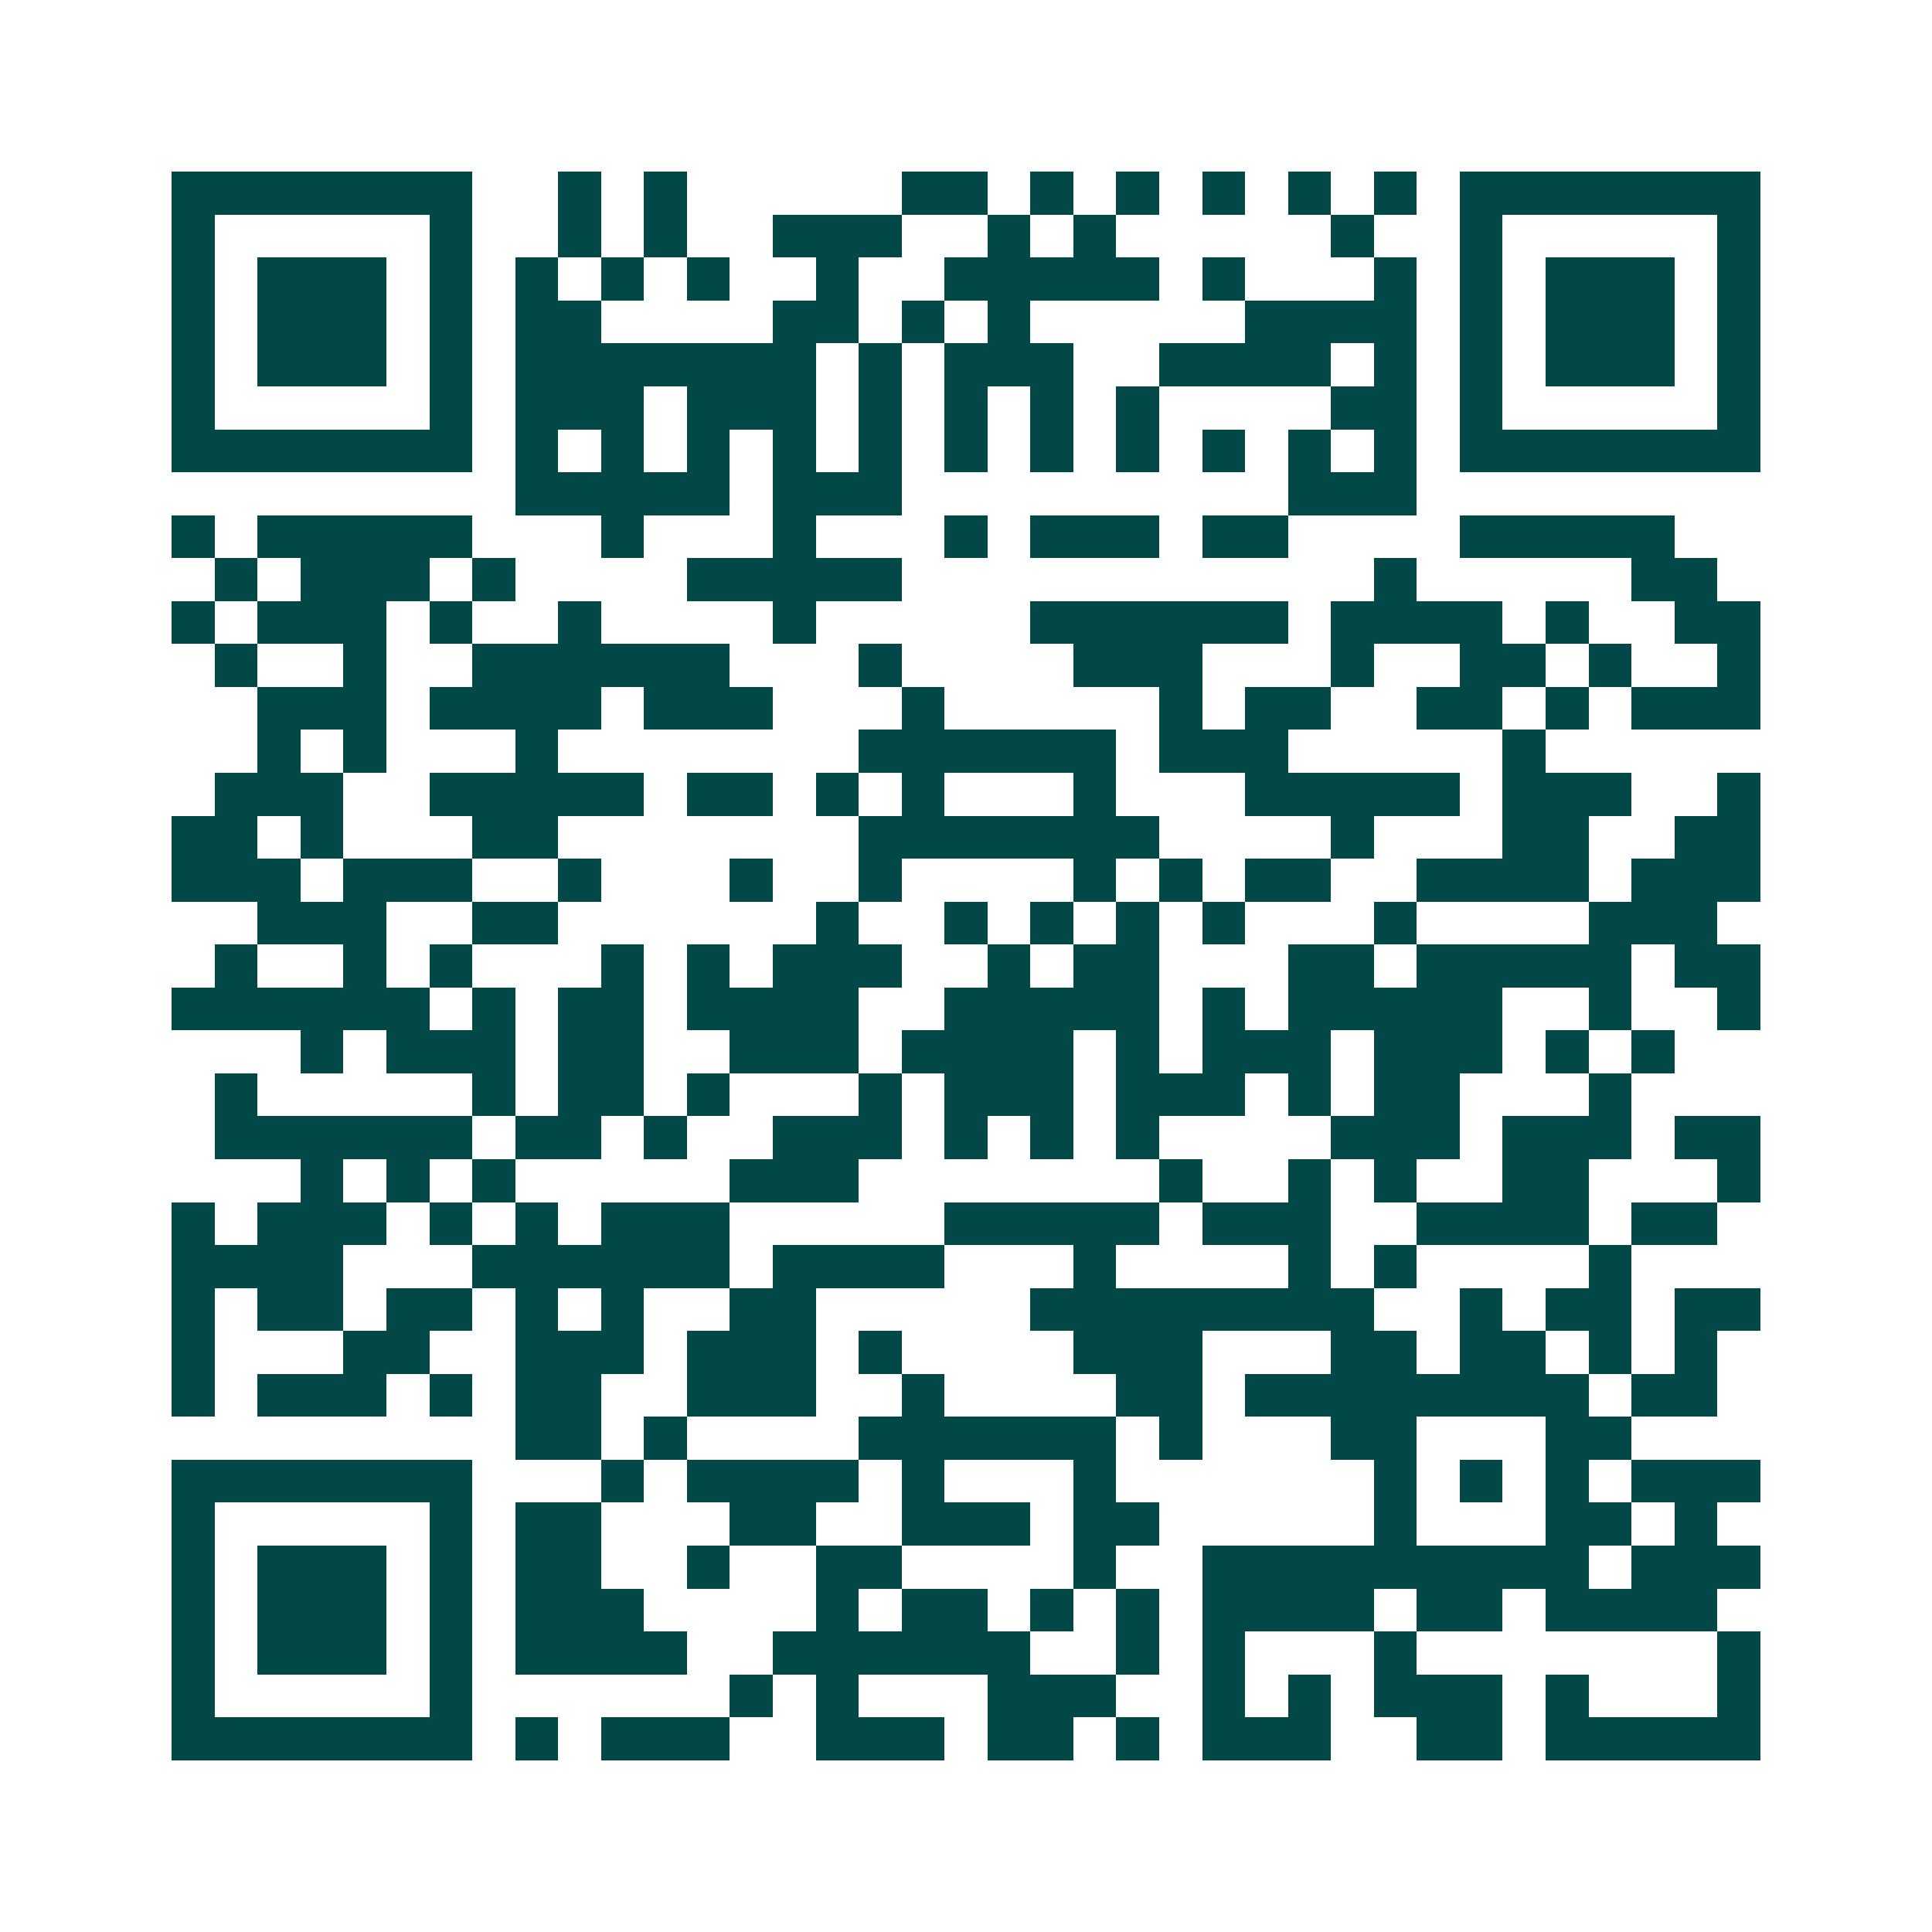<svg xmlns="http://www.w3.org/2000/svg" width="200" height="200" viewBox="0 0 45 45" shape-rendering="crispEdges"><path fill="#ffffff" d="M0 0h45v45H0z"/><path stroke="#014847" d="M4 4.5h7m2 0h1m1 0h1m5 0h2m1 0h1m1 0h1m1 0h1m1 0h1m1 0h1m1 0h7M4 5.5h1m5 0h1m2 0h1m1 0h1m2 0h3m2 0h1m1 0h1m5 0h1m2 0h1m5 0h1M4 6.5h1m1 0h3m1 0h1m1 0h1m1 0h1m1 0h1m2 0h1m2 0h5m1 0h1m3 0h1m1 0h1m1 0h3m1 0h1M4 7.5h1m1 0h3m1 0h1m1 0h2m4 0h2m1 0h1m1 0h1m5 0h4m1 0h1m1 0h3m1 0h1M4 8.5h1m1 0h3m1 0h1m1 0h7m1 0h1m1 0h3m2 0h4m1 0h1m1 0h1m1 0h3m1 0h1M4 9.5h1m5 0h1m1 0h3m1 0h3m1 0h1m1 0h1m1 0h1m1 0h1m4 0h2m1 0h1m5 0h1M4 10.5h7m1 0h1m1 0h1m1 0h1m1 0h1m1 0h1m1 0h1m1 0h1m1 0h1m1 0h1m1 0h1m1 0h1m1 0h7M12 11.5h5m1 0h3m9 0h3M4 12.5h1m1 0h5m3 0h1m3 0h1m3 0h1m1 0h3m1 0h2m4 0h5M5 13.5h1m1 0h3m1 0h1m4 0h5m11 0h1m5 0h2M4 14.5h1m1 0h3m1 0h1m2 0h1m4 0h1m5 0h6m1 0h4m1 0h1m2 0h2M5 15.5h1m2 0h1m2 0h6m3 0h1m4 0h3m3 0h1m2 0h2m1 0h1m2 0h1M6 16.5h3m1 0h4m1 0h3m3 0h1m5 0h1m1 0h2m2 0h2m1 0h1m1 0h3M6 17.5h1m1 0h1m3 0h1m7 0h6m1 0h3m5 0h1M5 18.5h3m2 0h5m1 0h2m1 0h1m1 0h1m3 0h1m3 0h5m1 0h3m2 0h1M4 19.5h2m1 0h1m3 0h2m7 0h7m4 0h1m3 0h2m2 0h2M4 20.5h3m1 0h3m2 0h1m3 0h1m2 0h1m4 0h1m1 0h1m1 0h2m2 0h4m1 0h3M6 21.5h3m2 0h2m6 0h1m2 0h1m1 0h1m1 0h1m1 0h1m3 0h1m4 0h3M5 22.5h1m2 0h1m1 0h1m3 0h1m1 0h1m1 0h3m2 0h1m1 0h2m3 0h2m1 0h5m1 0h2M4 23.5h6m1 0h1m1 0h2m1 0h4m2 0h5m1 0h1m1 0h5m2 0h1m2 0h1M7 24.5h1m1 0h3m1 0h2m2 0h3m1 0h4m1 0h1m1 0h3m1 0h3m1 0h1m1 0h1M5 25.5h1m5 0h1m1 0h2m1 0h1m3 0h1m1 0h3m1 0h3m1 0h1m1 0h2m3 0h1M5 26.5h6m1 0h2m1 0h1m2 0h3m1 0h1m1 0h1m1 0h1m4 0h3m1 0h3m1 0h2M7 27.5h1m1 0h1m1 0h1m5 0h3m7 0h1m2 0h1m1 0h1m2 0h2m3 0h1M4 28.5h1m1 0h3m1 0h1m1 0h1m1 0h3m5 0h5m1 0h3m2 0h4m1 0h2M4 29.5h4m3 0h6m1 0h4m3 0h1m4 0h1m1 0h1m4 0h1M4 30.5h1m1 0h2m1 0h2m1 0h1m1 0h1m2 0h2m5 0h8m2 0h1m1 0h2m1 0h2M4 31.5h1m3 0h2m2 0h3m1 0h3m1 0h1m4 0h3m3 0h2m1 0h2m1 0h1m1 0h1M4 32.5h1m1 0h3m1 0h1m1 0h2m2 0h3m2 0h1m4 0h2m1 0h8m1 0h2M12 33.5h2m1 0h1m4 0h6m1 0h1m3 0h2m3 0h2M4 34.5h7m3 0h1m1 0h4m1 0h1m3 0h1m6 0h1m1 0h1m1 0h1m1 0h3M4 35.5h1m5 0h1m1 0h2m3 0h2m2 0h3m1 0h2m5 0h1m3 0h2m1 0h1M4 36.5h1m1 0h3m1 0h1m1 0h2m2 0h1m2 0h2m4 0h1m2 0h9m1 0h3M4 37.5h1m1 0h3m1 0h1m1 0h3m4 0h1m1 0h2m1 0h1m1 0h1m1 0h4m1 0h2m1 0h4M4 38.5h1m1 0h3m1 0h1m1 0h4m2 0h6m2 0h1m1 0h1m3 0h1m7 0h1M4 39.5h1m5 0h1m6 0h1m1 0h1m3 0h3m2 0h1m1 0h1m1 0h3m1 0h1m3 0h1M4 40.5h7m1 0h1m1 0h3m2 0h3m1 0h2m1 0h1m1 0h3m2 0h2m1 0h5"/></svg>
